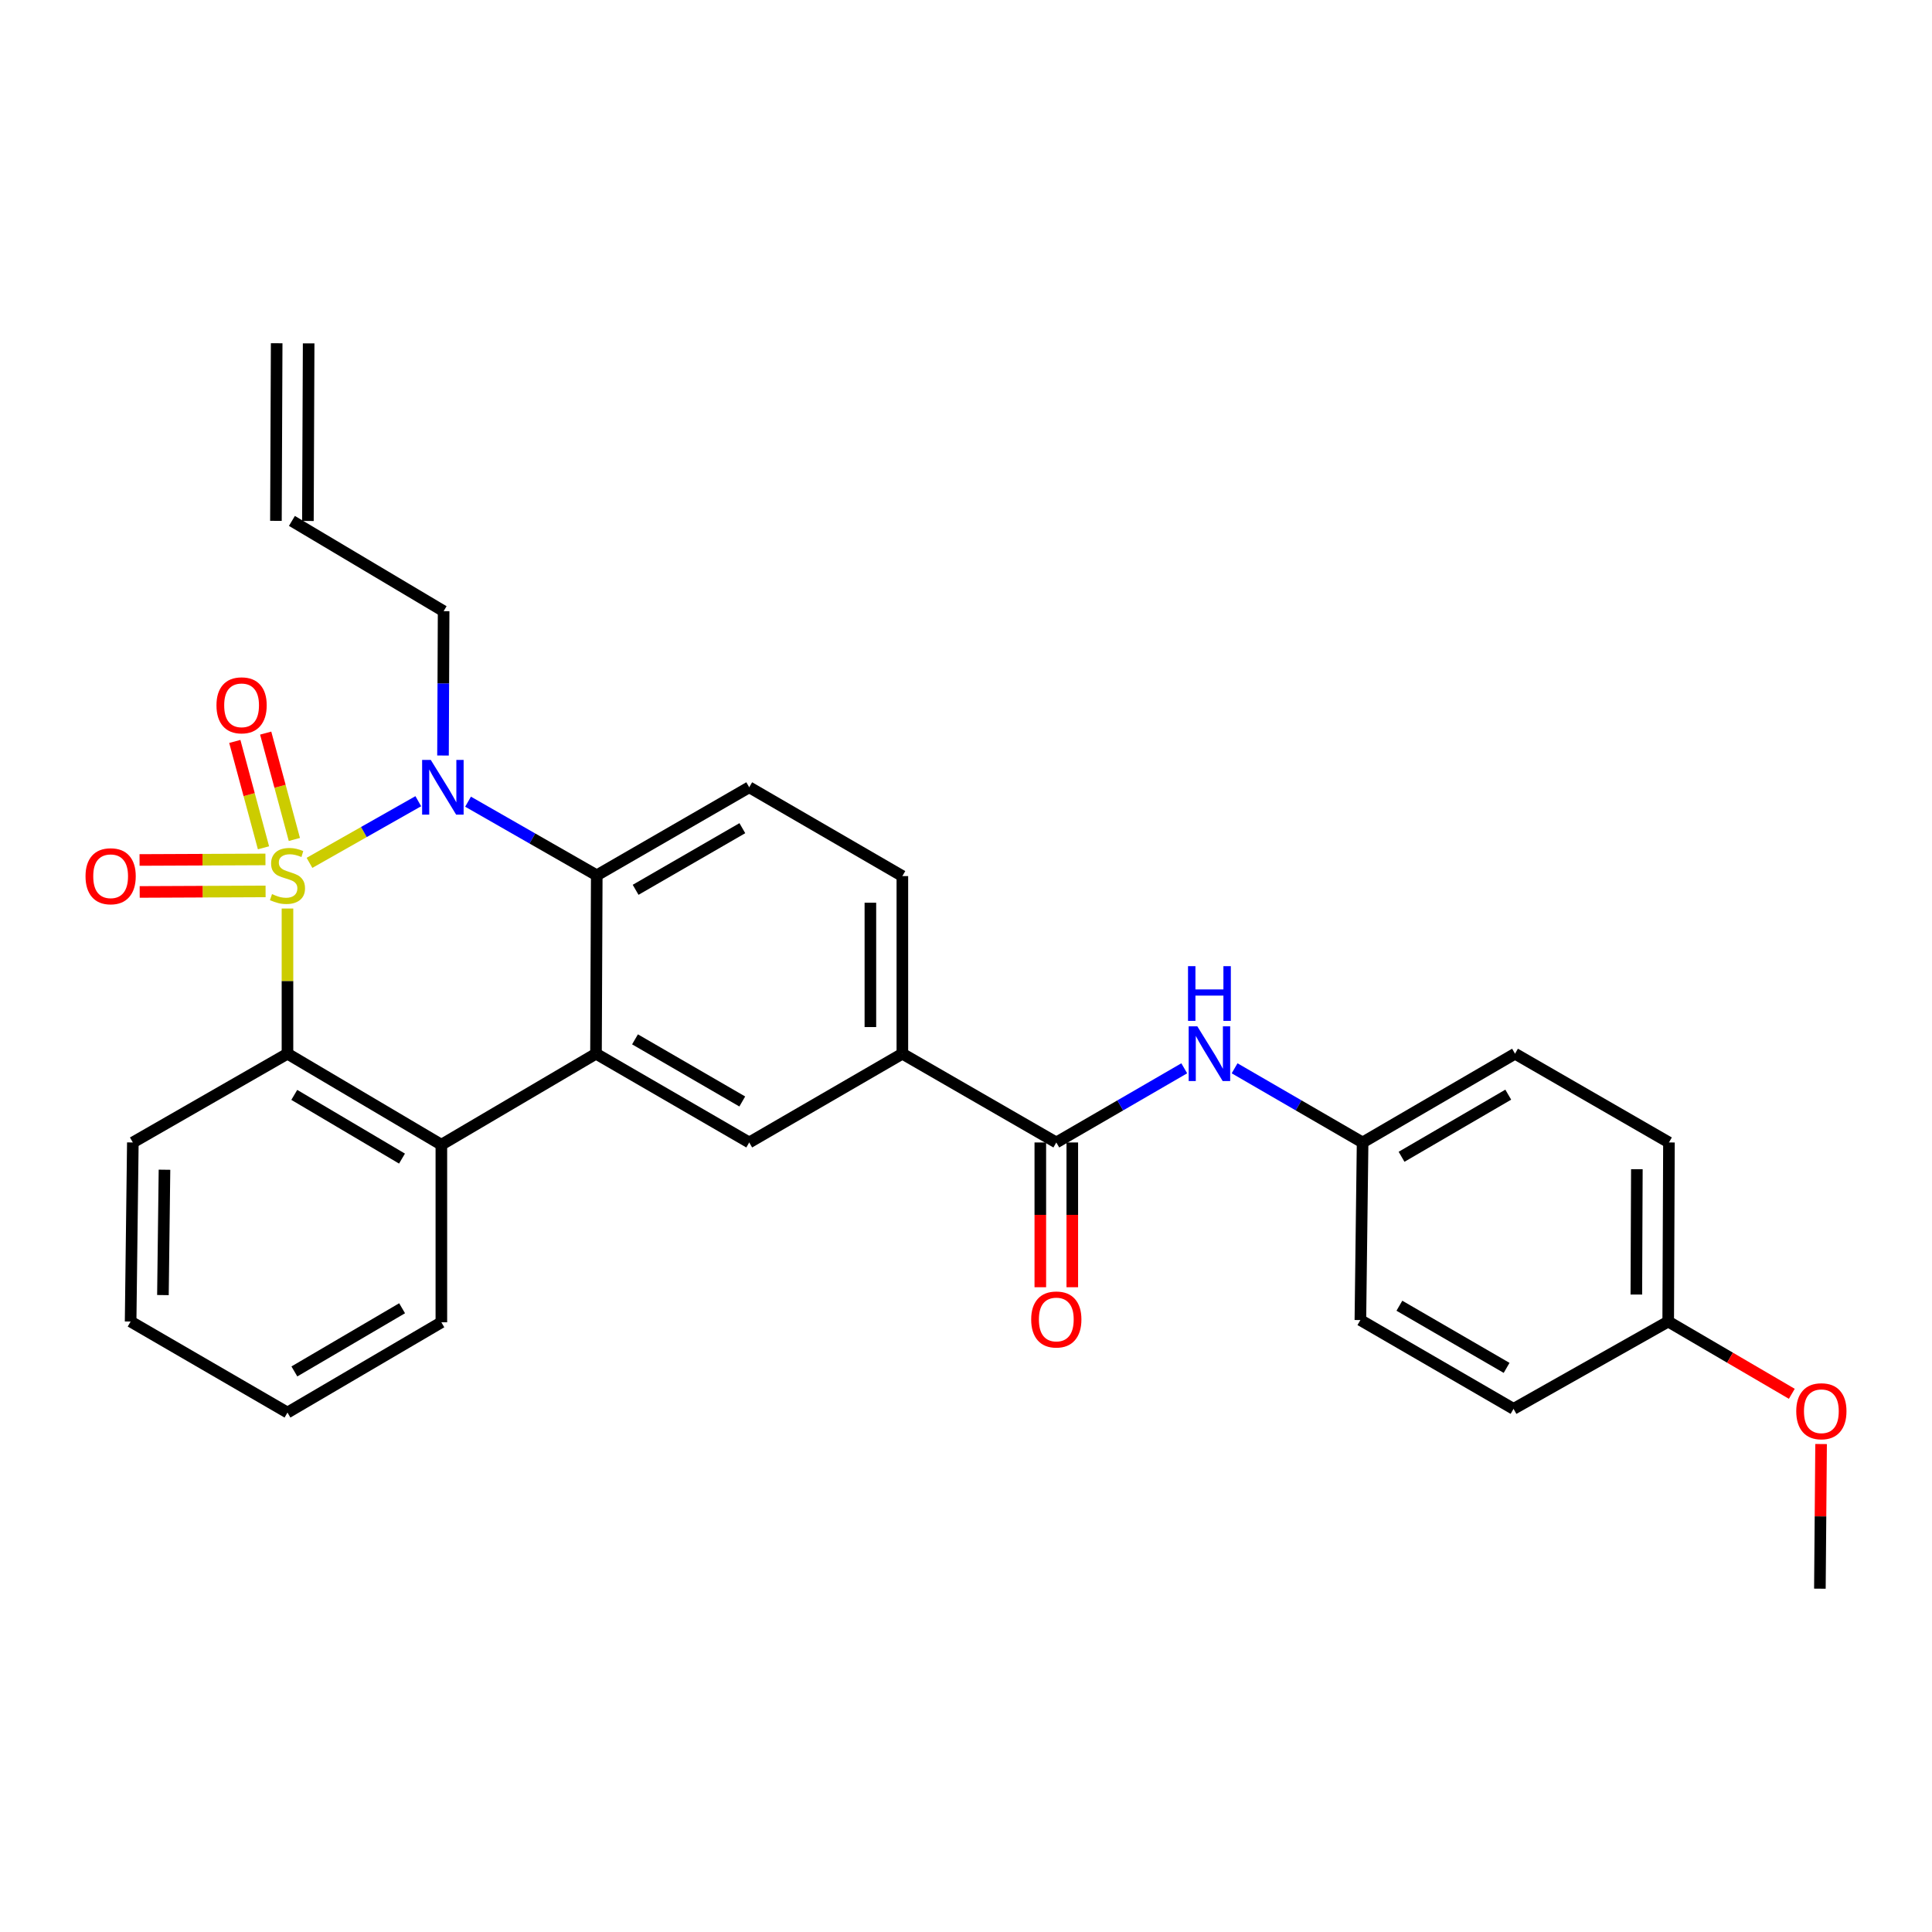 <?xml version='1.0' encoding='iso-8859-1'?>
<svg version='1.1' baseProfile='full'
              xmlns='http://www.w3.org/2000/svg'
                      xmlns:rdkit='http://www.rdkit.org/xml'
                      xmlns:xlink='http://www.w3.org/1999/xlink'
                  xml:space='preserve'
width='1000px' height='1000px' viewBox='0 0 1000 1000'>
<!-- END OF HEADER -->
<rect style='opacity:1.0;fill:#FFFFFF;stroke:none' width='1000' height='1000' x='0' y='0'> </rect>
<path class='bond-0' d='M 160.188,446.612 L 188.347,430.657' style='fill:none;fill-rule:evenodd;stroke:#CCCC00;stroke-width:6px;stroke-linecap:butt;stroke-linejoin:miter;stroke-opacity:1' />
<path class='bond-0' d='M 188.347,430.657 L 216.506,414.703' style='fill:none;fill-rule:evenodd;stroke:#0000FF;stroke-width:6px;stroke-linecap:butt;stroke-linejoin:miter;stroke-opacity:1' />
<path class='bond-1' d='M 148.797,470.255 L 148.797,507.826' style='fill:none;fill-rule:evenodd;stroke:#CCCC00;stroke-width:6px;stroke-linecap:butt;stroke-linejoin:miter;stroke-opacity:1' />
<path class='bond-1' d='M 148.797,507.826 L 148.797,545.398' style='fill:none;fill-rule:evenodd;stroke:#000000;stroke-width:6px;stroke-linecap:butt;stroke-linejoin:miter;stroke-opacity:1' />
<path class='bond-7' d='M 152.364,434.511 L 144.94,406.982' style='fill:none;fill-rule:evenodd;stroke:#CCCC00;stroke-width:6px;stroke-linecap:butt;stroke-linejoin:miter;stroke-opacity:1' />
<path class='bond-7' d='M 144.94,406.982 L 137.516,379.453' style='fill:none;fill-rule:evenodd;stroke:#FF0000;stroke-width:6px;stroke-linecap:butt;stroke-linejoin:miter;stroke-opacity:1' />
<path class='bond-7' d='M 136.383,438.821 L 128.959,411.292' style='fill:none;fill-rule:evenodd;stroke:#CCCC00;stroke-width:6px;stroke-linecap:butt;stroke-linejoin:miter;stroke-opacity:1' />
<path class='bond-7' d='M 128.959,411.292 L 121.535,383.763' style='fill:none;fill-rule:evenodd;stroke:#FF0000;stroke-width:6px;stroke-linecap:butt;stroke-linejoin:miter;stroke-opacity:1' />
<path class='bond-8' d='M 137.393,444.839 L 104.813,444.98' style='fill:none;fill-rule:evenodd;stroke:#CCCC00;stroke-width:6px;stroke-linecap:butt;stroke-linejoin:miter;stroke-opacity:1' />
<path class='bond-8' d='M 104.813,444.98 L 72.233,445.121' style='fill:none;fill-rule:evenodd;stroke:#FF0000;stroke-width:6px;stroke-linecap:butt;stroke-linejoin:miter;stroke-opacity:1' />
<path class='bond-8' d='M 137.464,461.391 L 104.885,461.532' style='fill:none;fill-rule:evenodd;stroke:#CCCC00;stroke-width:6px;stroke-linecap:butt;stroke-linejoin:miter;stroke-opacity:1' />
<path class='bond-8' d='M 104.885,461.532 L 72.305,461.673' style='fill:none;fill-rule:evenodd;stroke:#FF0000;stroke-width:6px;stroke-linecap:butt;stroke-linejoin:miter;stroke-opacity:1' />
<path class='bond-3' d='M 242.264,414.951 L 275.572,434.009' style='fill:none;fill-rule:evenodd;stroke:#0000FF;stroke-width:6px;stroke-linecap:butt;stroke-linejoin:miter;stroke-opacity:1' />
<path class='bond-3' d='M 275.572,434.009 L 308.881,453.066' style='fill:none;fill-rule:evenodd;stroke:#000000;stroke-width:6px;stroke-linecap:butt;stroke-linejoin:miter;stroke-opacity:1' />
<path class='bond-14' d='M 229.299,391.055 L 229.458,353.701' style='fill:none;fill-rule:evenodd;stroke:#0000FF;stroke-width:6px;stroke-linecap:butt;stroke-linejoin:miter;stroke-opacity:1' />
<path class='bond-14' d='M 229.458,353.701 L 229.616,316.348' style='fill:none;fill-rule:evenodd;stroke:#000000;stroke-width:6px;stroke-linecap:butt;stroke-linejoin:miter;stroke-opacity:1' />
<path class='bond-4' d='M 148.797,545.398 L 228.448,592.507' style='fill:none;fill-rule:evenodd;stroke:#000000;stroke-width:6px;stroke-linecap:butt;stroke-linejoin:miter;stroke-opacity:1' />
<path class='bond-4' d='M 152.319,566.711 L 208.074,599.687' style='fill:none;fill-rule:evenodd;stroke:#000000;stroke-width:6px;stroke-linecap:butt;stroke-linejoin:miter;stroke-opacity:1' />
<path class='bond-19' d='M 148.797,545.398 L 68.759,591.339' style='fill:none;fill-rule:evenodd;stroke:#000000;stroke-width:6px;stroke-linecap:butt;stroke-linejoin:miter;stroke-opacity:1' />
<path class='bond-2' d='M 308.486,545.398 L 228.448,592.507' style='fill:none;fill-rule:evenodd;stroke:#000000;stroke-width:6px;stroke-linecap:butt;stroke-linejoin:miter;stroke-opacity:1' />
<path class='bond-6' d='M 308.486,545.398 L 387.797,591.339' style='fill:none;fill-rule:evenodd;stroke:#000000;stroke-width:6px;stroke-linecap:butt;stroke-linejoin:miter;stroke-opacity:1' />
<path class='bond-6' d='M 328.679,537.967 L 384.196,570.125' style='fill:none;fill-rule:evenodd;stroke:#000000;stroke-width:6px;stroke-linecap:butt;stroke-linejoin:miter;stroke-opacity:1' />
<path class='bond-29' d='M 308.486,545.398 L 308.881,453.066' style='fill:none;fill-rule:evenodd;stroke:#000000;stroke-width:6px;stroke-linecap:butt;stroke-linejoin:miter;stroke-opacity:1' />
<path class='bond-11' d='M 308.881,453.066 L 387.797,407.493' style='fill:none;fill-rule:evenodd;stroke:#000000;stroke-width:6px;stroke-linecap:butt;stroke-linejoin:miter;stroke-opacity:1' />
<path class='bond-11' d='M 328.996,460.564 L 384.237,428.663' style='fill:none;fill-rule:evenodd;stroke:#000000;stroke-width:6px;stroke-linecap:butt;stroke-linejoin:miter;stroke-opacity:1' />
<path class='bond-22' d='M 228.448,592.507 L 228.448,684.415' style='fill:none;fill-rule:evenodd;stroke:#000000;stroke-width:6px;stroke-linecap:butt;stroke-linejoin:miter;stroke-opacity:1' />
<path class='bond-5' d='M 546.741,591.339 L 467.062,545.398' style='fill:none;fill-rule:evenodd;stroke:#000000;stroke-width:6px;stroke-linecap:butt;stroke-linejoin:miter;stroke-opacity:1' />
<path class='bond-10' d='M 546.741,591.339 L 579.853,572.145' style='fill:none;fill-rule:evenodd;stroke:#000000;stroke-width:6px;stroke-linecap:butt;stroke-linejoin:miter;stroke-opacity:1' />
<path class='bond-10' d='M 579.853,572.145 L 612.966,552.951' style='fill:none;fill-rule:evenodd;stroke:#0000FF;stroke-width:6px;stroke-linecap:butt;stroke-linejoin:miter;stroke-opacity:1' />
<path class='bond-12' d='M 538.465,591.339 L 538.465,628.805' style='fill:none;fill-rule:evenodd;stroke:#000000;stroke-width:6px;stroke-linecap:butt;stroke-linejoin:miter;stroke-opacity:1' />
<path class='bond-12' d='M 538.465,628.805 L 538.465,666.271' style='fill:none;fill-rule:evenodd;stroke:#FF0000;stroke-width:6px;stroke-linecap:butt;stroke-linejoin:miter;stroke-opacity:1' />
<path class='bond-12' d='M 555.017,591.339 L 555.017,628.805' style='fill:none;fill-rule:evenodd;stroke:#000000;stroke-width:6px;stroke-linecap:butt;stroke-linejoin:miter;stroke-opacity:1' />
<path class='bond-12' d='M 555.017,628.805 L 555.017,666.271' style='fill:none;fill-rule:evenodd;stroke:#FF0000;stroke-width:6px;stroke-linecap:butt;stroke-linejoin:miter;stroke-opacity:1' />
<path class='bond-9' d='M 387.797,591.339 L 467.062,545.398' style='fill:none;fill-rule:evenodd;stroke:#000000;stroke-width:6px;stroke-linecap:butt;stroke-linejoin:miter;stroke-opacity:1' />
<path class='bond-31' d='M 467.062,545.398 L 467.062,453.462' style='fill:none;fill-rule:evenodd;stroke:#000000;stroke-width:6px;stroke-linecap:butt;stroke-linejoin:miter;stroke-opacity:1' />
<path class='bond-31' d='M 450.51,531.608 L 450.51,467.252' style='fill:none;fill-rule:evenodd;stroke:#000000;stroke-width:6px;stroke-linecap:butt;stroke-linejoin:miter;stroke-opacity:1' />
<path class='bond-16' d='M 639.027,552.949 L 672.154,572.144' style='fill:none;fill-rule:evenodd;stroke:#0000FF;stroke-width:6px;stroke-linecap:butt;stroke-linejoin:miter;stroke-opacity:1' />
<path class='bond-16' d='M 672.154,572.144 L 705.28,591.339' style='fill:none;fill-rule:evenodd;stroke:#000000;stroke-width:6px;stroke-linecap:butt;stroke-linejoin:miter;stroke-opacity:1' />
<path class='bond-13' d='M 387.797,407.493 L 467.062,453.462' style='fill:none;fill-rule:evenodd;stroke:#000000;stroke-width:6px;stroke-linecap:butt;stroke-linejoin:miter;stroke-opacity:1' />
<path class='bond-15' d='M 229.616,316.348 L 151.096,269.625' style='fill:none;fill-rule:evenodd;stroke:#000000;stroke-width:6px;stroke-linecap:butt;stroke-linejoin:miter;stroke-opacity:1' />
<path class='bond-17' d='M 159.372,269.66 L 159.758,177.733' style='fill:none;fill-rule:evenodd;stroke:#000000;stroke-width:6px;stroke-linecap:butt;stroke-linejoin:miter;stroke-opacity:1' />
<path class='bond-17' d='M 142.82,269.591 L 143.206,177.663' style='fill:none;fill-rule:evenodd;stroke:#000000;stroke-width:6px;stroke-linecap:butt;stroke-linejoin:miter;stroke-opacity:1' />
<path class='bond-20' d='M 705.28,591.339 L 704.131,683.266' style='fill:none;fill-rule:evenodd;stroke:#000000;stroke-width:6px;stroke-linecap:butt;stroke-linejoin:miter;stroke-opacity:1' />
<path class='bond-21' d='M 705.28,591.339 L 784.177,545.398' style='fill:none;fill-rule:evenodd;stroke:#000000;stroke-width:6px;stroke-linecap:butt;stroke-linejoin:miter;stroke-opacity:1' />
<path class='bond-21' d='M 725.443,598.751 L 780.672,566.593' style='fill:none;fill-rule:evenodd;stroke:#000000;stroke-width:6px;stroke-linecap:butt;stroke-linejoin:miter;stroke-opacity:1' />
<path class='bond-18' d='M 863.461,684.029 L 863.847,591.339' style='fill:none;fill-rule:evenodd;stroke:#000000;stroke-width:6px;stroke-linecap:butt;stroke-linejoin:miter;stroke-opacity:1' />
<path class='bond-18' d='M 846.967,670.057 L 847.237,605.173' style='fill:none;fill-rule:evenodd;stroke:#000000;stroke-width:6px;stroke-linecap:butt;stroke-linejoin:miter;stroke-opacity:1' />
<path class='bond-25' d='M 863.461,684.029 L 895.45,702.731' style='fill:none;fill-rule:evenodd;stroke:#000000;stroke-width:6px;stroke-linecap:butt;stroke-linejoin:miter;stroke-opacity:1' />
<path class='bond-25' d='M 895.45,702.731 L 927.439,721.432' style='fill:none;fill-rule:evenodd;stroke:#FF0000;stroke-width:6px;stroke-linecap:butt;stroke-linejoin:miter;stroke-opacity:1' />
<path class='bond-32' d='M 863.461,684.029 L 783.405,729.225' style='fill:none;fill-rule:evenodd;stroke:#000000;stroke-width:6px;stroke-linecap:butt;stroke-linejoin:miter;stroke-opacity:1' />
<path class='bond-28' d='M 68.759,591.339 L 67.61,684.029' style='fill:none;fill-rule:evenodd;stroke:#000000;stroke-width:6px;stroke-linecap:butt;stroke-linejoin:miter;stroke-opacity:1' />
<path class='bond-28' d='M 85.138,605.448 L 84.333,670.331' style='fill:none;fill-rule:evenodd;stroke:#000000;stroke-width:6px;stroke-linecap:butt;stroke-linejoin:miter;stroke-opacity:1' />
<path class='bond-23' d='M 704.131,683.266 L 783.405,729.225' style='fill:none;fill-rule:evenodd;stroke:#000000;stroke-width:6px;stroke-linecap:butt;stroke-linejoin:miter;stroke-opacity:1' />
<path class='bond-23' d='M 724.323,675.84 L 779.815,708.012' style='fill:none;fill-rule:evenodd;stroke:#000000;stroke-width:6px;stroke-linecap:butt;stroke-linejoin:miter;stroke-opacity:1' />
<path class='bond-24' d='M 784.177,545.398 L 863.847,591.339' style='fill:none;fill-rule:evenodd;stroke:#000000;stroke-width:6px;stroke-linecap:butt;stroke-linejoin:miter;stroke-opacity:1' />
<path class='bond-30' d='M 228.448,684.415 L 148.797,731.138' style='fill:none;fill-rule:evenodd;stroke:#000000;stroke-width:6px;stroke-linecap:butt;stroke-linejoin:miter;stroke-opacity:1' />
<path class='bond-30' d='M 208.126,677.147 L 152.37,709.852' style='fill:none;fill-rule:evenodd;stroke:#000000;stroke-width:6px;stroke-linecap:butt;stroke-linejoin:miter;stroke-opacity:1' />
<path class='bond-26' d='M 942.593,747.433 L 942.283,784.867' style='fill:none;fill-rule:evenodd;stroke:#FF0000;stroke-width:6px;stroke-linecap:butt;stroke-linejoin:miter;stroke-opacity:1' />
<path class='bond-26' d='M 942.283,784.867 L 941.972,822.302' style='fill:none;fill-rule:evenodd;stroke:#000000;stroke-width:6px;stroke-linecap:butt;stroke-linejoin:miter;stroke-opacity:1' />
<path class='bond-27' d='M 148.797,731.138 L 67.61,684.029' style='fill:none;fill-rule:evenodd;stroke:#000000;stroke-width:6px;stroke-linecap:butt;stroke-linejoin:miter;stroke-opacity:1' />
<path  class='atom-0' d='M 140.797 462.786
Q 141.117 462.906, 142.437 463.466
Q 143.757 464.026, 145.197 464.386
Q 146.677 464.706, 148.117 464.706
Q 150.797 464.706, 152.357 463.426
Q 153.917 462.106, 153.917 459.826
Q 153.917 458.266, 153.117 457.306
Q 152.357 456.346, 151.157 455.826
Q 149.957 455.306, 147.957 454.706
Q 145.437 453.946, 143.917 453.226
Q 142.437 452.506, 141.357 450.986
Q 140.317 449.466, 140.317 446.906
Q 140.317 443.346, 142.717 441.146
Q 145.157 438.946, 149.957 438.946
Q 153.237 438.946, 156.957 440.506
L 156.037 443.586
Q 152.637 442.186, 150.077 442.186
Q 147.317 442.186, 145.797 443.346
Q 144.277 444.466, 144.317 446.426
Q 144.317 447.946, 145.077 448.866
Q 145.877 449.786, 146.997 450.306
Q 148.157 450.826, 150.077 451.426
Q 152.637 452.226, 154.157 453.026
Q 155.677 453.826, 156.757 455.466
Q 157.877 457.066, 157.877 459.826
Q 157.877 463.746, 155.237 465.866
Q 152.637 467.946, 148.277 467.946
Q 145.757 467.946, 143.837 467.386
Q 141.957 466.866, 139.717 465.946
L 140.797 462.786
' fill='#CCCC00'/>
<path  class='atom-1' d='M 222.97 393.333
L 232.25 408.333
Q 233.17 409.813, 234.65 412.493
Q 236.13 415.173, 236.21 415.333
L 236.21 393.333
L 239.97 393.333
L 239.97 421.653
L 236.09 421.653
L 226.13 405.253
Q 224.97 403.333, 223.73 401.133
Q 222.53 398.933, 222.17 398.253
L 222.17 421.653
L 218.49 421.653
L 218.49 393.333
L 222.97 393.333
' fill='#0000FF'/>
<path  class='atom-8' d='M 112.045 365.072
Q 112.045 358.272, 115.405 354.472
Q 118.765 350.672, 125.045 350.672
Q 131.325 350.672, 134.685 354.472
Q 138.045 358.272, 138.045 365.072
Q 138.045 371.952, 134.645 375.872
Q 131.245 379.752, 125.045 379.752
Q 118.805 379.752, 115.405 375.872
Q 112.045 371.992, 112.045 365.072
M 125.045 376.552
Q 129.365 376.552, 131.685 373.672
Q 134.045 370.752, 134.045 365.072
Q 134.045 359.512, 131.685 356.712
Q 129.365 353.872, 125.045 353.872
Q 120.725 353.872, 118.365 356.672
Q 116.045 359.472, 116.045 365.072
Q 116.045 370.792, 118.365 373.672
Q 120.725 376.552, 125.045 376.552
' fill='#FF0000'/>
<path  class='atom-9' d='M 44.265 453.542
Q 44.265 446.742, 47.625 442.942
Q 50.985 439.142, 57.265 439.142
Q 63.545 439.142, 66.905 442.942
Q 70.265 446.742, 70.265 453.542
Q 70.265 460.422, 66.865 464.342
Q 63.465 468.222, 57.265 468.222
Q 51.025 468.222, 47.625 464.342
Q 44.265 460.462, 44.265 453.542
M 57.265 465.022
Q 61.585 465.022, 63.905 462.142
Q 66.265 459.222, 66.265 453.542
Q 66.265 447.982, 63.905 445.182
Q 61.585 442.342, 57.265 442.342
Q 52.945 442.342, 50.585 445.142
Q 48.265 447.942, 48.265 453.542
Q 48.265 459.262, 50.585 462.142
Q 52.945 465.022, 57.265 465.022
' fill='#FF0000'/>
<path  class='atom-11' d='M 619.737 531.238
L 629.017 546.238
Q 629.937 547.718, 631.417 550.398
Q 632.897 553.078, 632.977 553.238
L 632.977 531.238
L 636.737 531.238
L 636.737 559.558
L 632.857 559.558
L 622.897 543.158
Q 621.737 541.238, 620.497 539.038
Q 619.297 536.838, 618.937 536.158
L 618.937 559.558
L 615.257 559.558
L 615.257 531.238
L 619.737 531.238
' fill='#0000FF'/>
<path  class='atom-11' d='M 614.917 500.086
L 618.757 500.086
L 618.757 512.126
L 633.237 512.126
L 633.237 500.086
L 637.077 500.086
L 637.077 528.406
L 633.237 528.406
L 633.237 515.326
L 618.757 515.326
L 618.757 528.406
L 614.917 528.406
L 614.917 500.086
' fill='#0000FF'/>
<path  class='atom-13' d='M 533.741 682.96
Q 533.741 676.16, 537.101 672.36
Q 540.461 668.56, 546.741 668.56
Q 553.021 668.56, 556.381 672.36
Q 559.741 676.16, 559.741 682.96
Q 559.741 689.84, 556.341 693.76
Q 552.941 697.64, 546.741 697.64
Q 540.501 697.64, 537.101 693.76
Q 533.741 689.88, 533.741 682.96
M 546.741 694.44
Q 551.061 694.44, 553.381 691.56
Q 555.741 688.64, 555.741 682.96
Q 555.741 677.4, 553.381 674.6
Q 551.061 671.76, 546.741 671.76
Q 542.421 671.76, 540.061 674.56
Q 537.741 677.36, 537.741 682.96
Q 537.741 688.68, 540.061 691.56
Q 542.421 694.44, 546.741 694.44
' fill='#FF0000'/>
<path  class='atom-26' d='M 929.735 730.455
Q 929.735 723.655, 933.095 719.855
Q 936.455 716.055, 942.735 716.055
Q 949.015 716.055, 952.375 719.855
Q 955.735 723.655, 955.735 730.455
Q 955.735 737.335, 952.335 741.255
Q 948.935 745.135, 942.735 745.135
Q 936.495 745.135, 933.095 741.255
Q 929.735 737.375, 929.735 730.455
M 942.735 741.935
Q 947.055 741.935, 949.375 739.055
Q 951.735 736.135, 951.735 730.455
Q 951.735 724.895, 949.375 722.095
Q 947.055 719.255, 942.735 719.255
Q 938.415 719.255, 936.055 722.055
Q 933.735 724.855, 933.735 730.455
Q 933.735 736.175, 936.055 739.055
Q 938.415 741.935, 942.735 741.935
' fill='#FF0000'/>
</svg>
